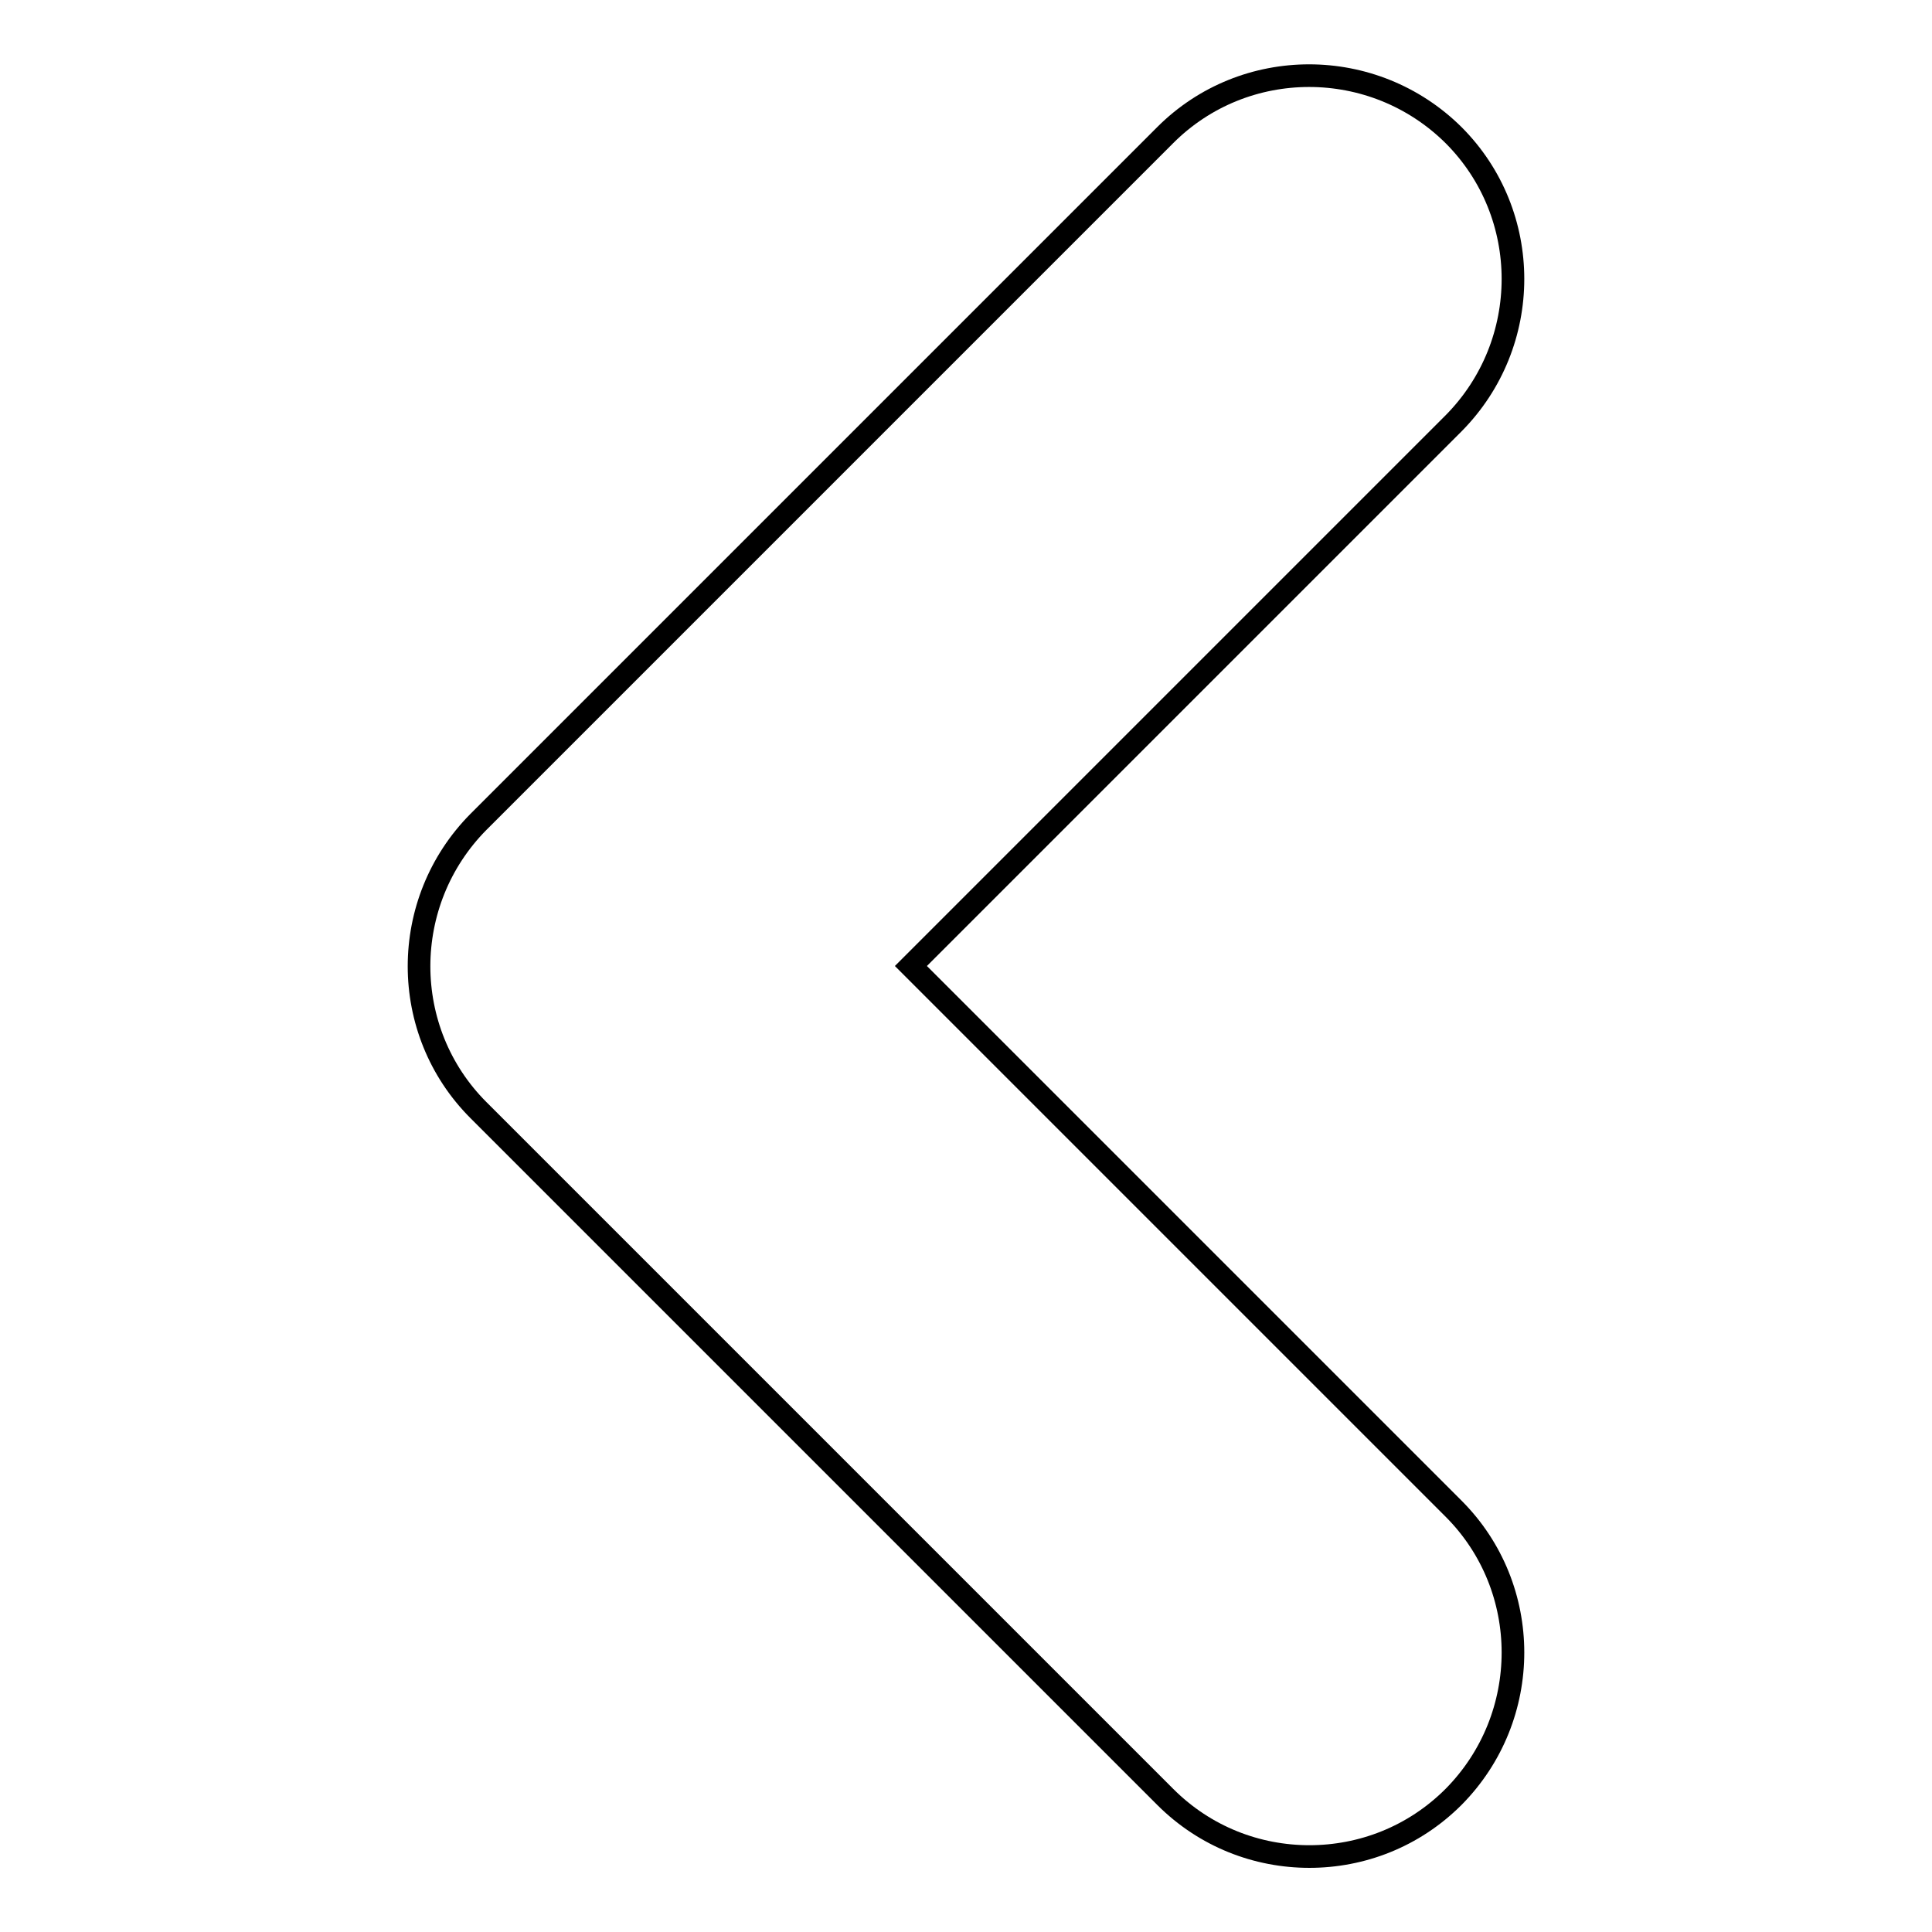 <?xml version="1.0" encoding="utf-8"?>
<!-- Svg Vector Icons : http://www.onlinewebfonts.com/icon -->
<!DOCTYPE svg PUBLIC "-//W3C//DTD SVG 1.1//EN" "http://www.w3.org/Graphics/SVG/1.1/DTD/svg11.dtd">
<svg version="1.1" xmlns="http://www.w3.org/2000/svg" xmlns:xlink="http://www.w3.org/1999/xlink" x="0px" y="0px" viewBox="0 0 256 256" enable-background="new 0 0 256 256" xml:space="preserve">
<g> <path stroke-width="3" fill-opacity="0" stroke="#000000"  d="M173.5,246c-6.9,0-13.8-2.6-19.1-7.9l-91-91c-10.5-10.5-10.5-27.6,0-38.2l91-91c10.5-10.5,27.6-10.5,38.2,0 c10.5,10.5,10.5,27.6,0,38.2L120.7,128l71.9,71.9c10.5,10.5,10.5,27.6,0,38.2C187.3,243.4,180.4,246,173.5,246z"/></g>
</svg>